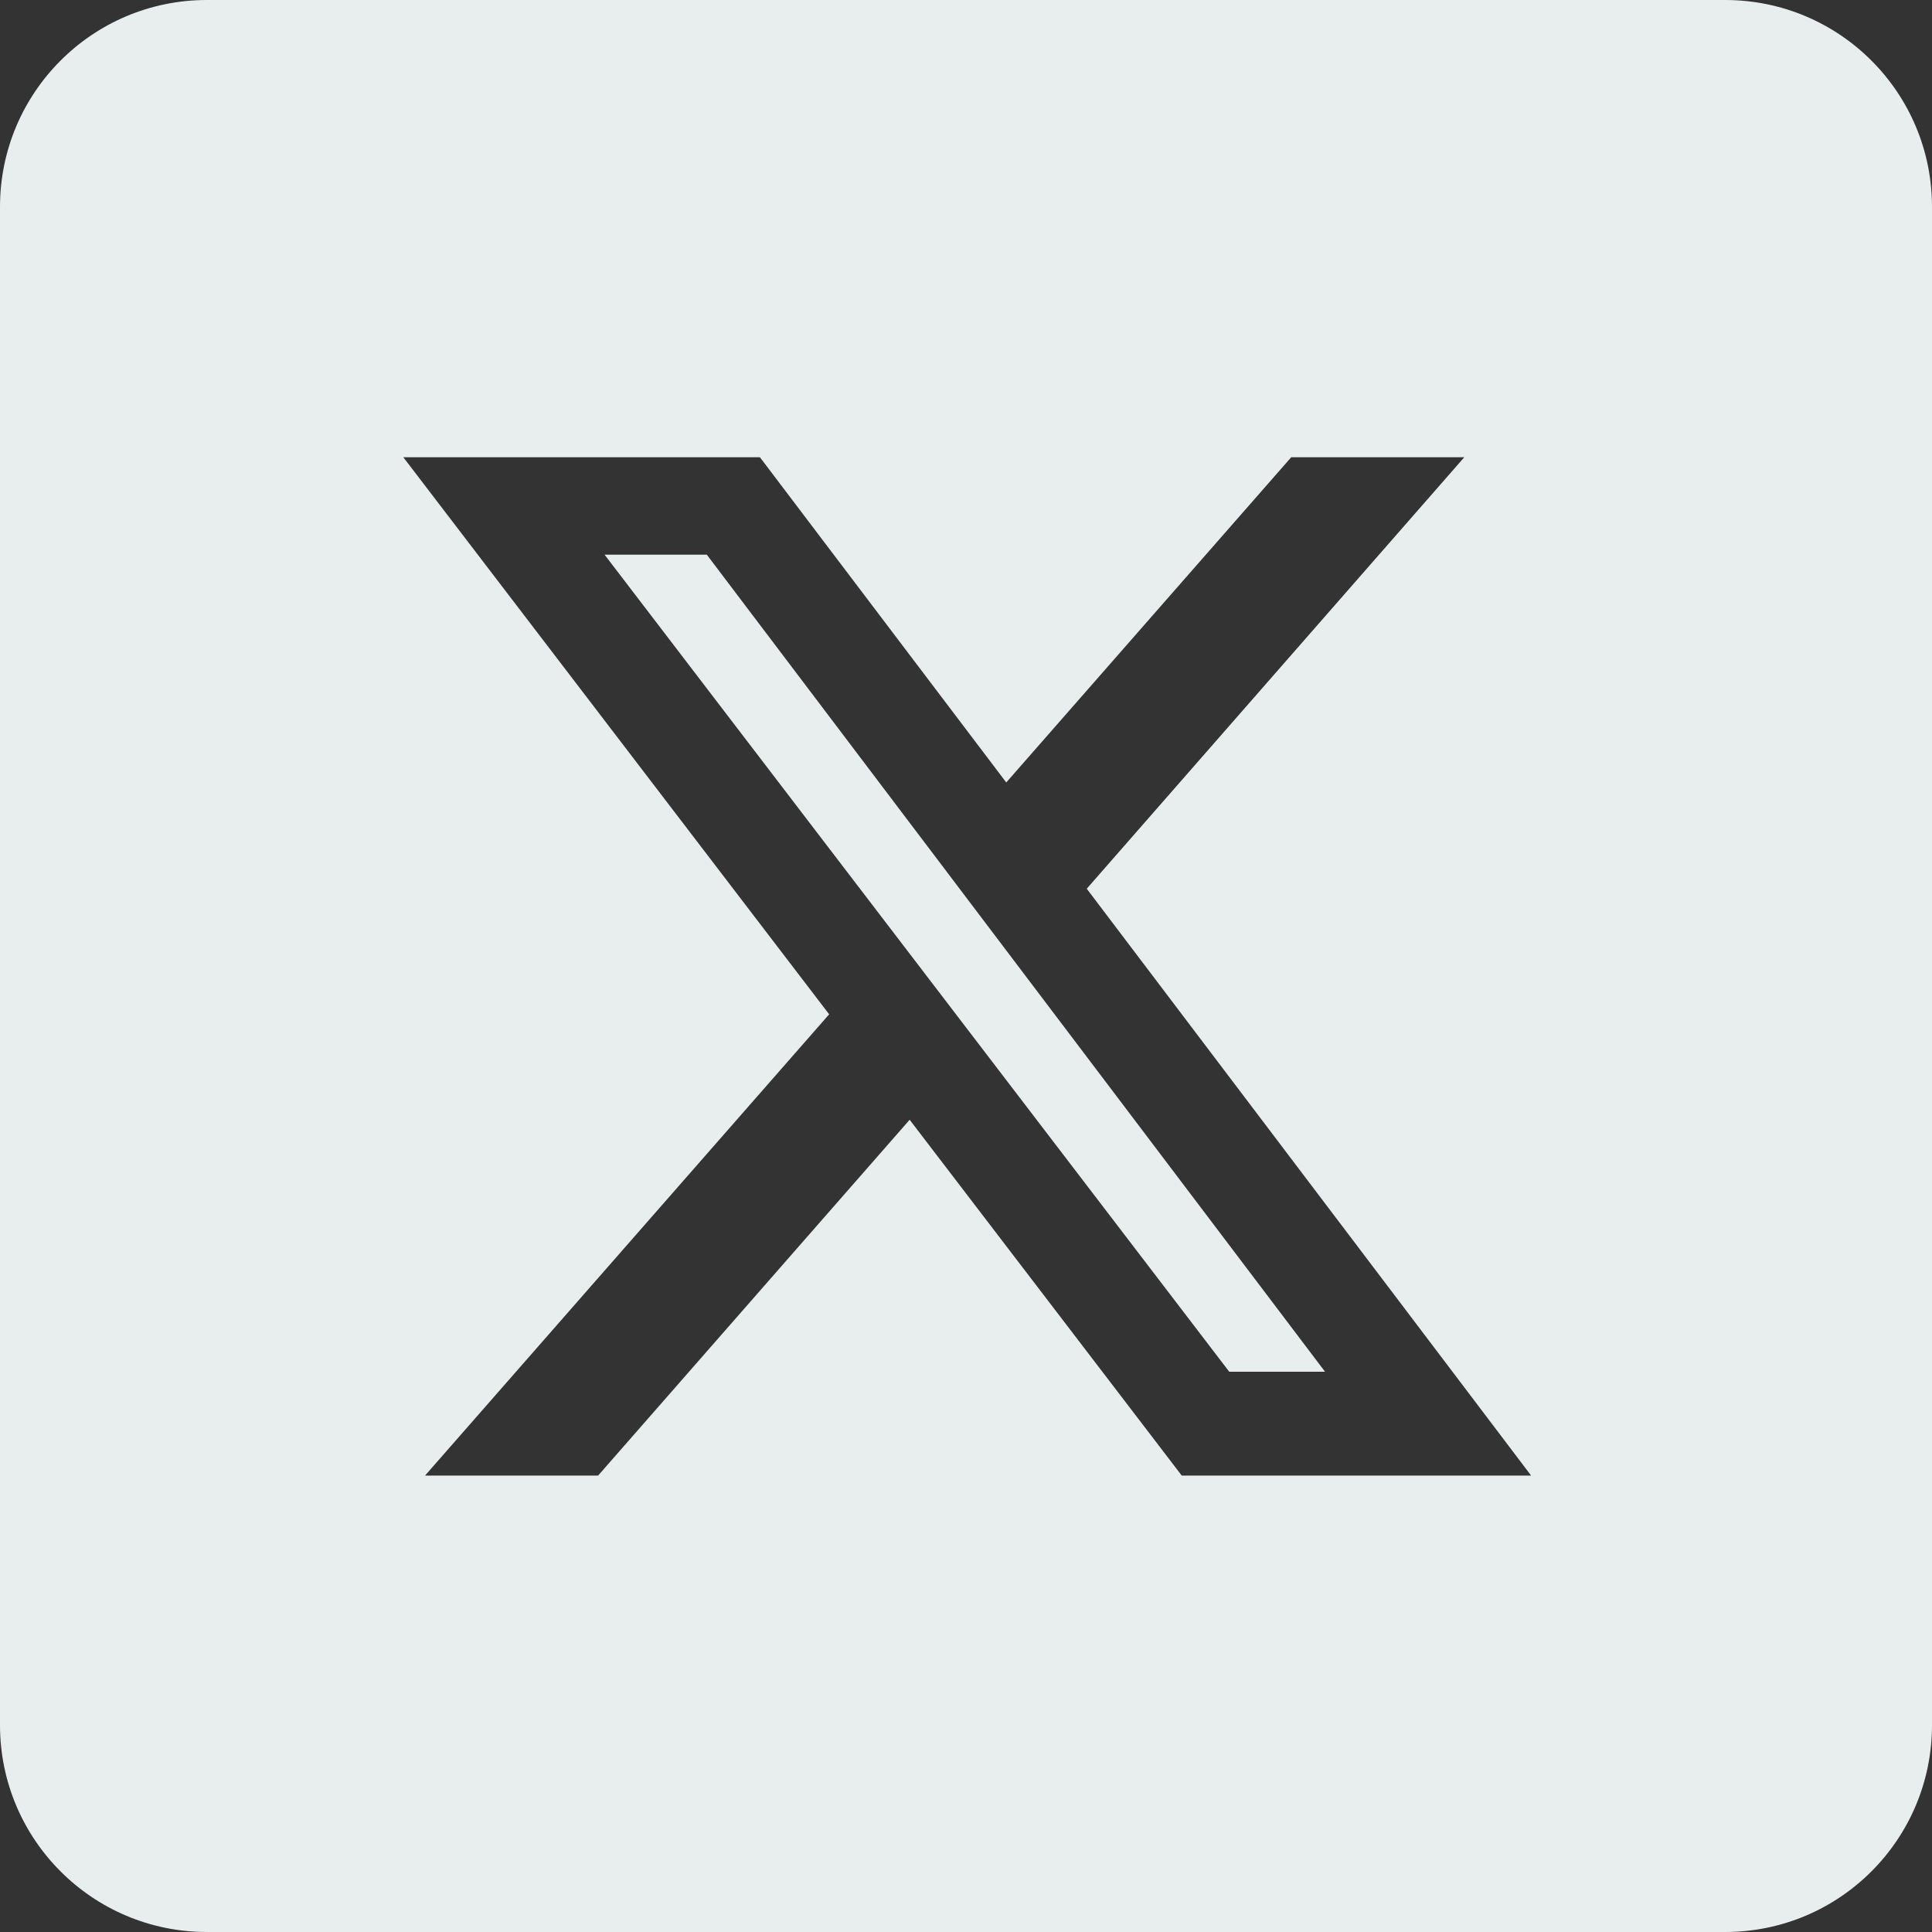 <?xml version="1.0" encoding="UTF-8"?><svg id="Layer_1" xmlns="http://www.w3.org/2000/svg" viewBox="0 0 24 24"><rect x="0" y="0" width="24" height="24" fill="#333333" stroke="none"/><defs><style>.cls-1{fill:#e8edee;stroke-width:0px;}</style></defs><polygon class="cls-1" points="7.51 6.89 15.27 17.04 16.46 17.04 8.78 6.89 7.51 6.89"/><path class="cls-1" d="m21.43,0H2.57C1.15,0,0,1.15,0,2.57v18.86c0,1.42,1.15,2.57,2.57,2.57h18.86c1.42,0,2.57-1.15,2.57-2.57V2.57c0-1.42-1.15-2.57-2.57-2.57Zm-6.75,18.33l-3.38-4.42-3.87,4.42h-2.15l5.02-5.73-5.29-6.92h4.43l3.06,4.04,3.54-4.04h2.15l-4.69,5.36,5.52,7.29h-4.32Z"/></svg>